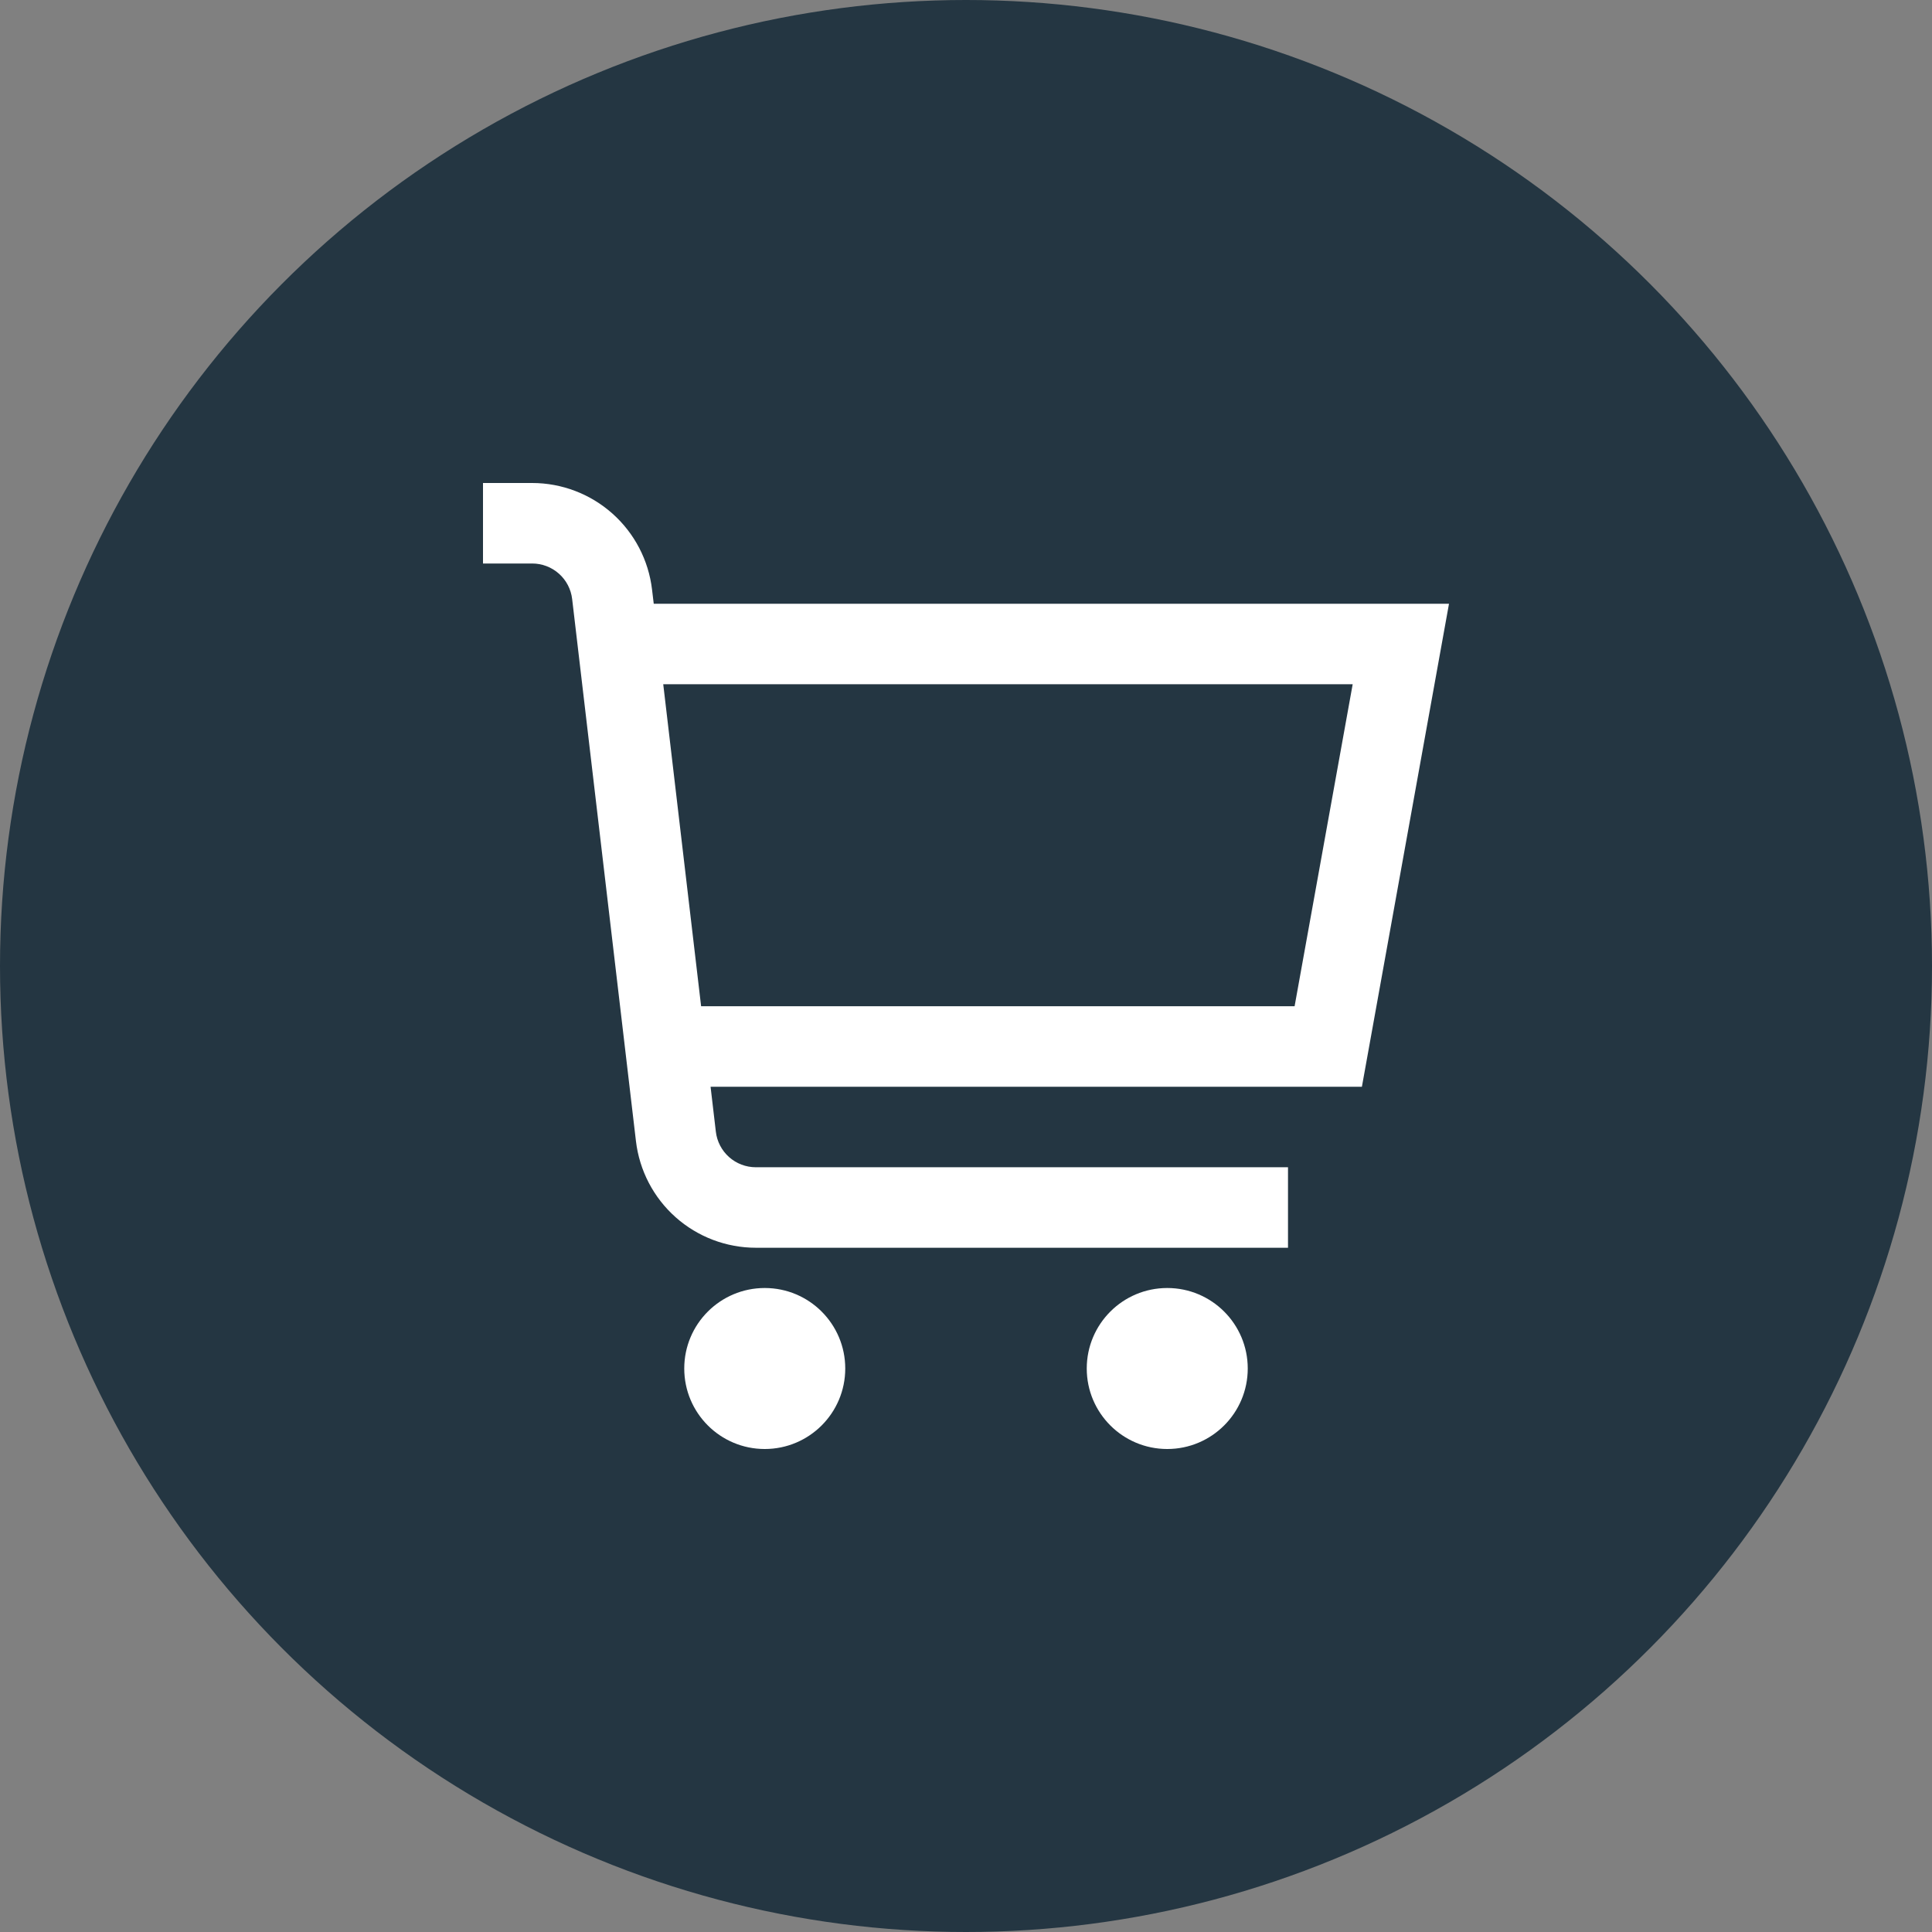 <svg xmlns="http://www.w3.org/2000/svg" width="400" height="400" viewBox="0 0 400 400" fill="none"><rect x="0" y="0" width="400" height="400" fill="#808080" stroke="none"/><circle cx="200" cy="200" r="200" fill="#243642"></circle><g clip-path="url(#clip0_733_97)"><path d="M300 125H135.35L135 122.075C134.284 115.995 131.362 110.389 126.787 106.321C122.213 102.252 116.305 100.003 110.183 100H100V116.667H110.183C112.224 116.667 114.194 117.416 115.72 118.773C117.245 120.129 118.22 121.998 118.458 124.025L131.667 236.258C132.383 242.338 135.305 247.944 139.879 252.013C144.453 256.081 150.361 258.33 156.483 258.333H266.667V241.667H156.483C154.441 241.666 152.47 240.916 150.944 239.558C149.419 238.2 148.445 236.329 148.208 234.3L147.117 225H281.967L300 125ZM268.033 208.333H145.158L137.317 141.667H280.058L268.033 208.333Z" fill="white"></path><path d="M158.334 300.001C167.538 300.001 175 292.539 175 283.335C175 274.13 167.538 266.668 158.334 266.668C149.129 266.668 141.667 274.13 141.667 283.335C141.667 292.539 149.129 300.001 158.334 300.001Z" fill="white"></path><path d="M241.667 300.001C250.871 300.001 258.333 292.539 258.333 283.335C258.333 274.13 250.871 266.668 241.667 266.668C232.462 266.668 225 274.13 225 283.335C225 292.539 232.462 300.001 241.667 300.001Z" fill="white"></path></g><defs><clipPath id="clip0_733_97"><rect width="200" height="200" fill="white" transform="translate(100 100)"></rect></clipPath></defs></svg>